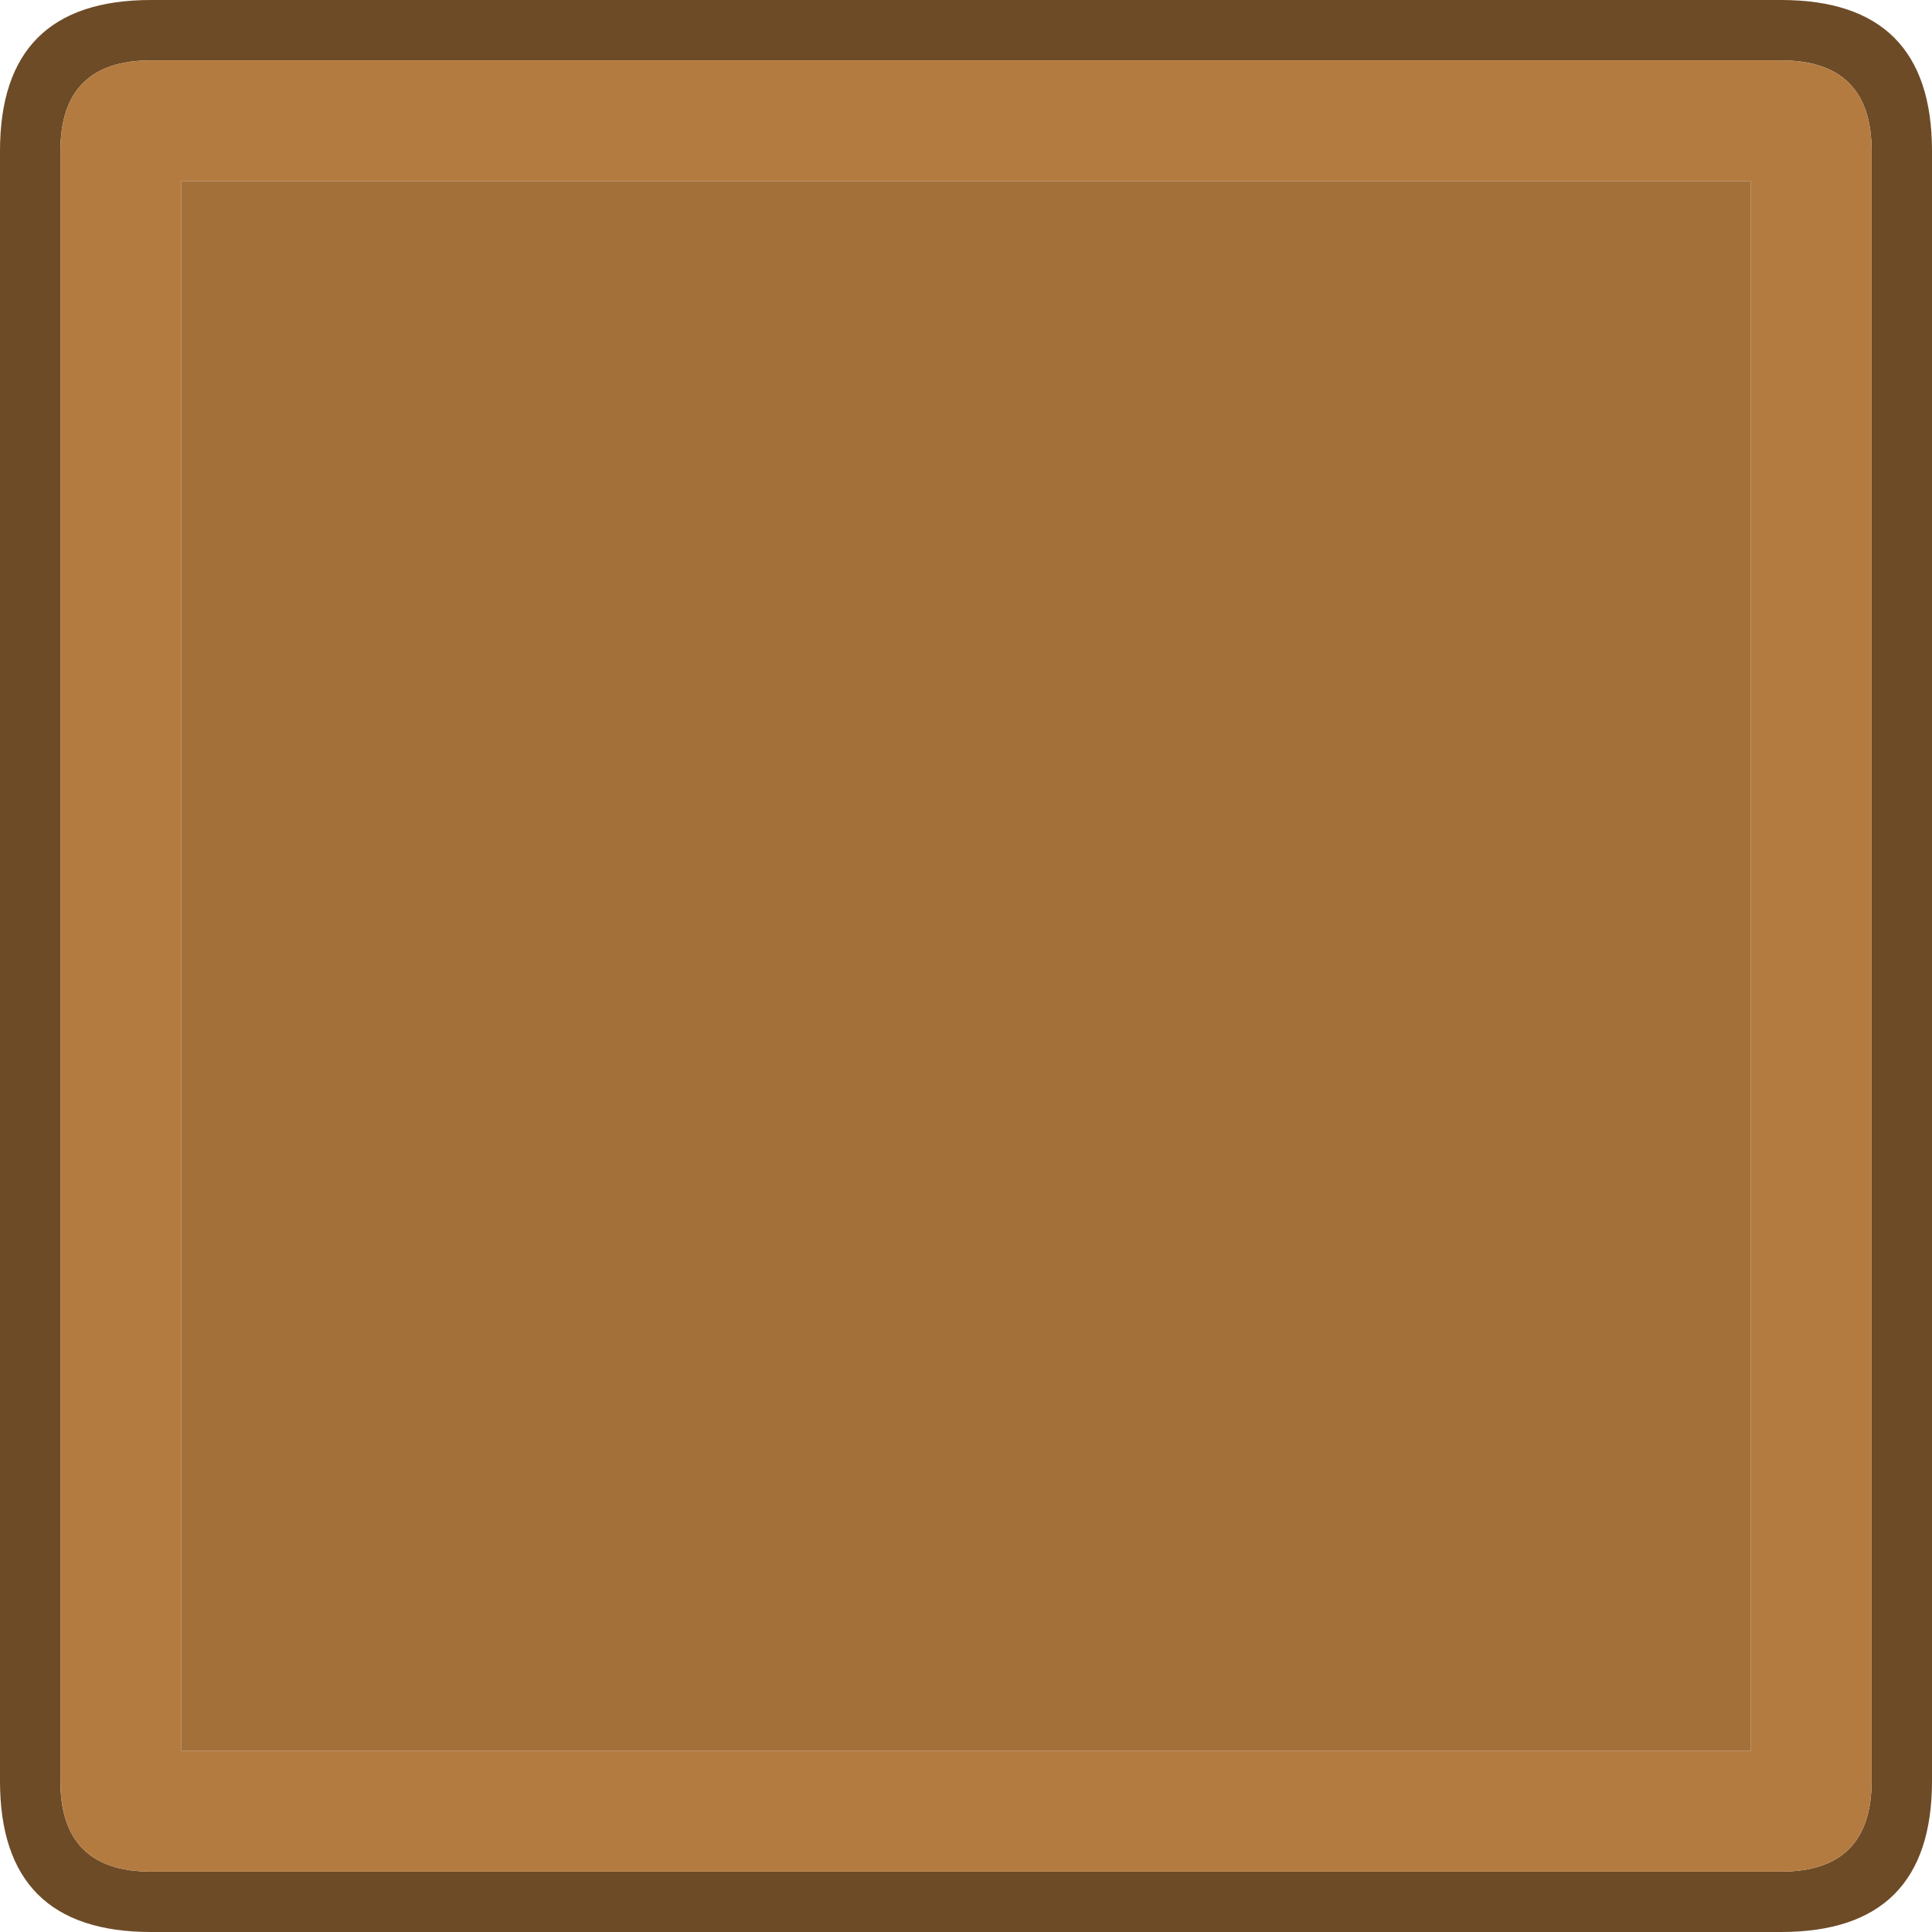 <svg width="64" height="64" xmlns="http://www.w3.org/2000/svg" xmlns:xlink="http://www.w3.org/1999/xlink">
  <defs/>
  <g>
    <path stroke="none" fill="#6D4B27" d="M2 5 L2 59 Q2 62 5 62 L59 62 Q62 62 62 59 L62 5 Q62 2 59 2 L5 2 Q2 2 2 5 M5 0 L59 0 Q64 0 64 5 L64 59 Q64 64 59 64 L5 64 Q0 64 0 59 L0 5 Q0 0 5 0"/>
    <path stroke="none" fill="#B47B41" d="M2 5 Q2 2 5 2 L59 2 Q62 2 62 5 L62 59 Q62 62 59 62 L5 62 Q2 62 2 59 L2 5 M6 58 L58 58 58 6 6 6 6 58"/>
    <path stroke="none" fill="#A3703A" d="M6 58 L6 6 58 6 58 58 6 58"/>
  </g>
</svg>